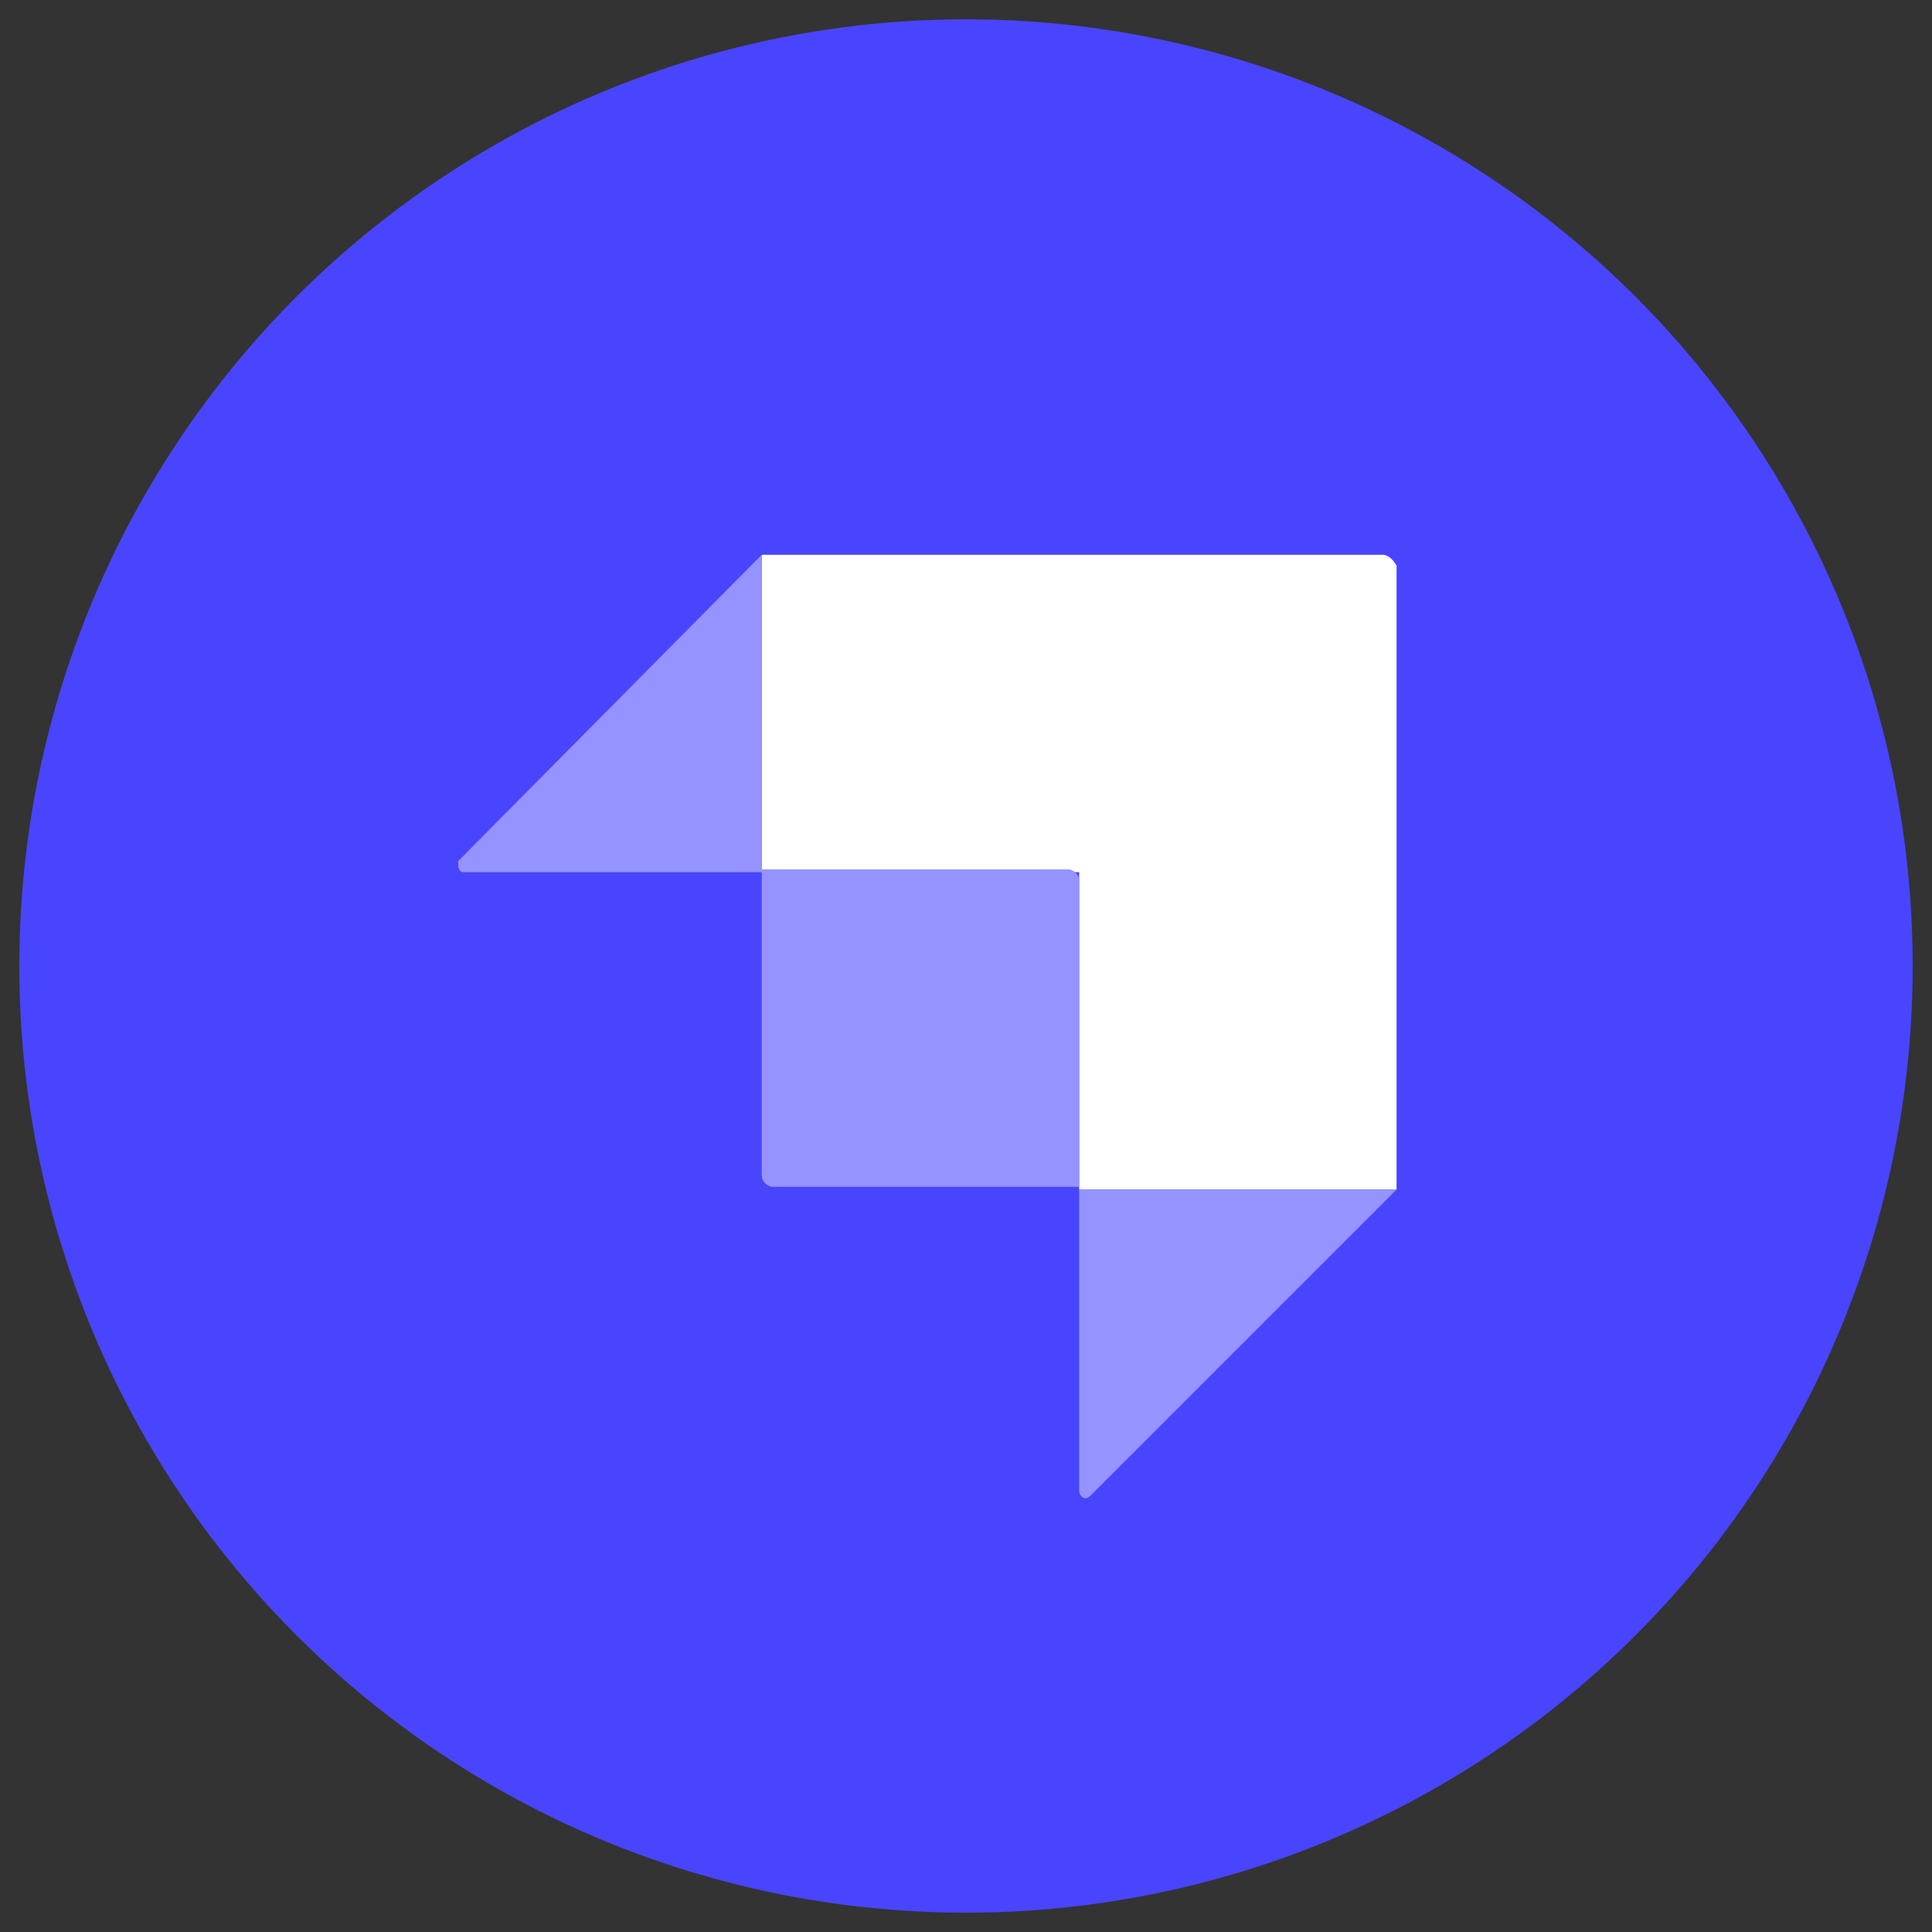 <?xml version="1.0" encoding="utf-8"?>
<!-- Generator: Adobe Illustrator 26.0.3, SVG Export Plug-In . SVG Version: 6.00 Build 0)  -->
<svg version="1.1" id="Layer_1" xmlns="http://www.w3.org/2000/svg" xmlns:xlink="http://www.w3.org/1999/xlink" x="0px" y="0px"
	 viewBox="0 0 70 70" style="enable-background:new 0 0 70 70;" xml:space="preserve">
<rect x="0" y="0" width="70" height="70" fill="#333333" stroke="none"/>
<style type="text/css">
	.st0{fill:#4945FF;}
	.st1{fill:#FFFFFF;}
	.st2{fill-rule:evenodd;clip-rule:evenodd;fill:#FFFFFF;}
	.st3{fill:#9593FF;}
</style>
<g>
	<circle class="st0" cx="35" cy="35" r="34.3"/>
	<rect x="40" y="29.8" class="st1" width="0.4" height="0.4"/>
	<g>
		<path class="st2" d="M50.1,20.1H27.6v11.5h11.5v11.5h11.5V20.5C50.5,20.3,50.3,20.1,50.1,20.1z"/>
		<path class="st3" d="M27.6,31.5h11.1c0.2,0,0.4,0.2,0.4,0.4V43H28c-0.2,0-0.4-0.2-0.4-0.4C27.6,42.6,27.6,31.5,27.6,31.5z"/>
		<path class="st3" d="M39.1,43.1h11.5L39.5,54.2c-0.2,0.2-0.4,0-0.4-0.2V43.1z"/>
		<path class="st3" d="M27.8,31.6h-11c-0.2,0-0.2-0.2-0.2-0.4l11-11.1v11.5H27.8z"/>
	</g>
</g>
</svg>
